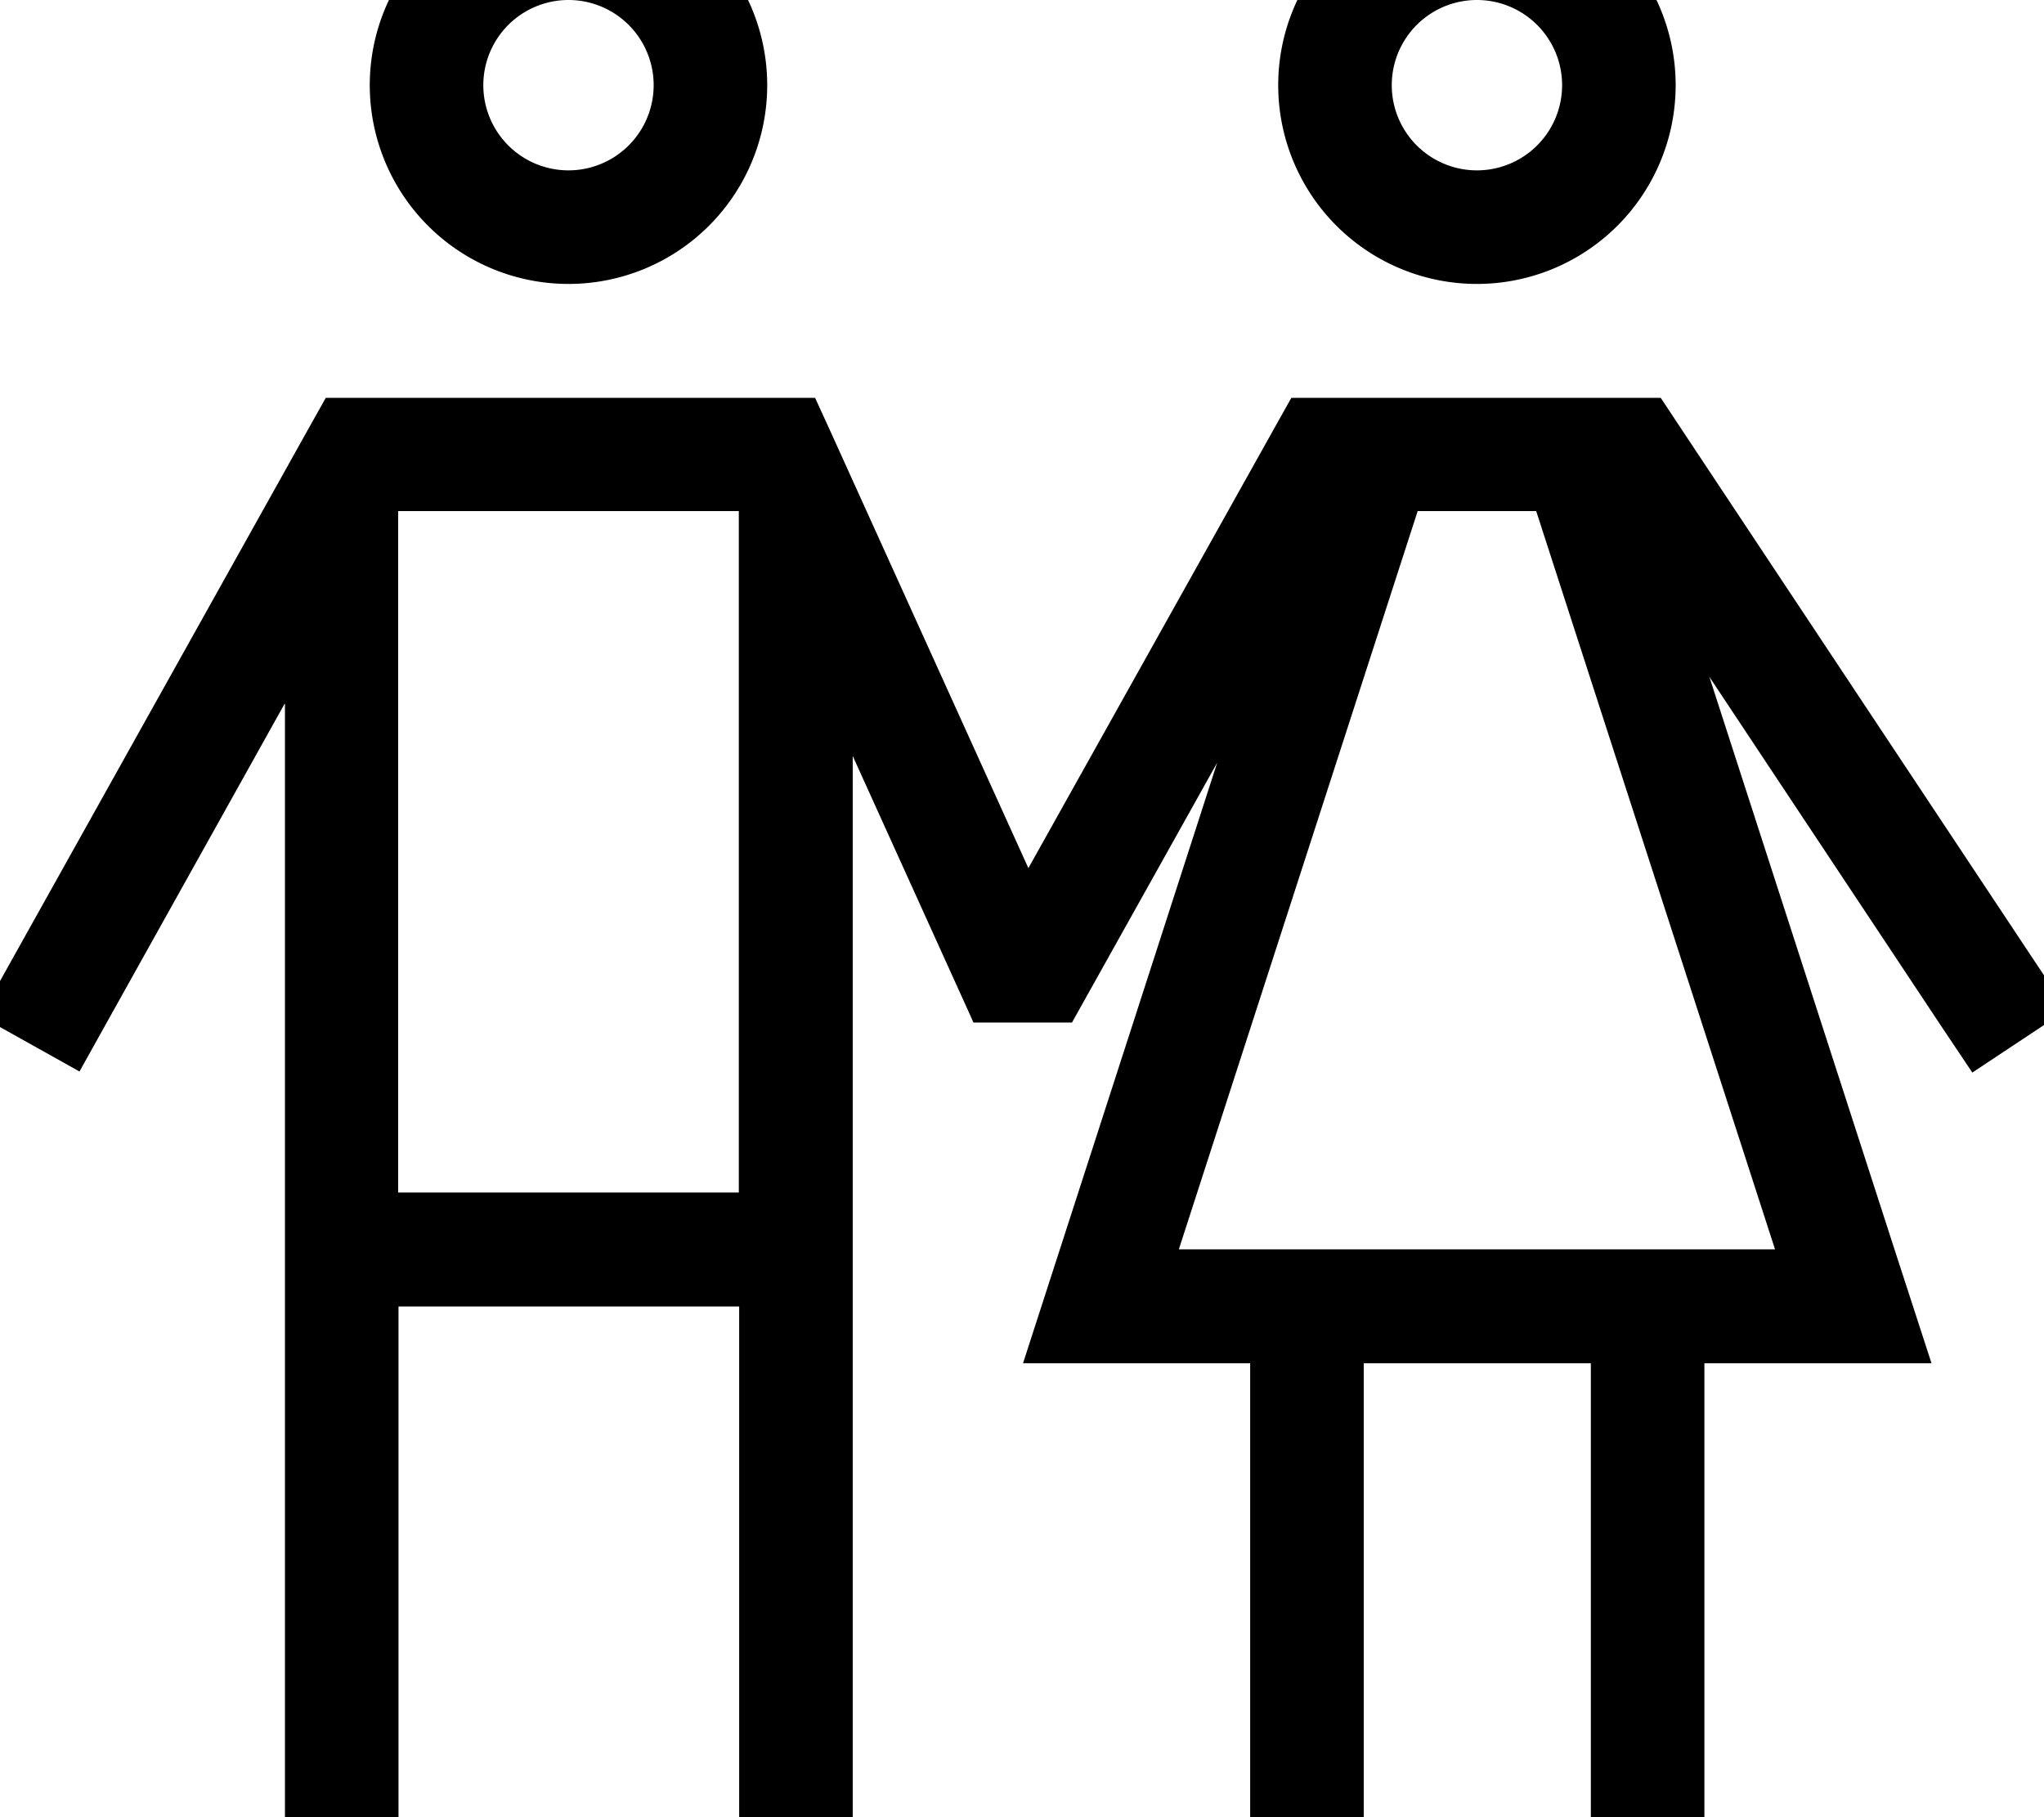 <svg xmlns="http://www.w3.org/2000/svg" viewBox="0 0 576 512"><!--! Font Awesome Pro 7.0.0 by @fontawesome - https://fontawesome.com License - https://fontawesome.com/license (Commercial License) Copyright 2025 Fonticons, Inc. --><path fill="currentColor" d="M160.2 48a24 24 0 1 0 0-48 24 24 0 1 0 0 48zm0-80a56 56 0 1 1 0 112 56 56 0 1 1 0-112zm-80 230.3l-50 89.6-7.8 14-27.9-15.6 7.8-14 84.9-152 4.6-8.2 137.9 0 4.3 9.4 55.8 123.1 69.5-124.3 4.6-8.2 104.1 0 4.7 7.1 100.9 152 8.9 13.3-26.7 17.7-8.9-13.3-65.2-98.2 52.2 161.4 10.4 32-64 0 0 160-32 0 0-160-64 0 0 160-32 0 0-160-64 0c1.2-3.8 19.5-60.2 54.7-169.2l-40.8 73-.1 .2-27.8 0-.6-1.4-33.4-73.7 0 331.1-32 0 0-176-96 0 0 176-32 0 0-345.7zm128-54.3l-96 0 0 192 96 0 0-192zm191.3 0l-67.3 208 168 0-67.3-208-33.4 0zm16.7-96a24 24 0 1 0 0-48 24 24 0 1 0 0 48zm0-80a56 56 0 1 1 0 112 56 56 0 1 1 0-112z"/></svg>
